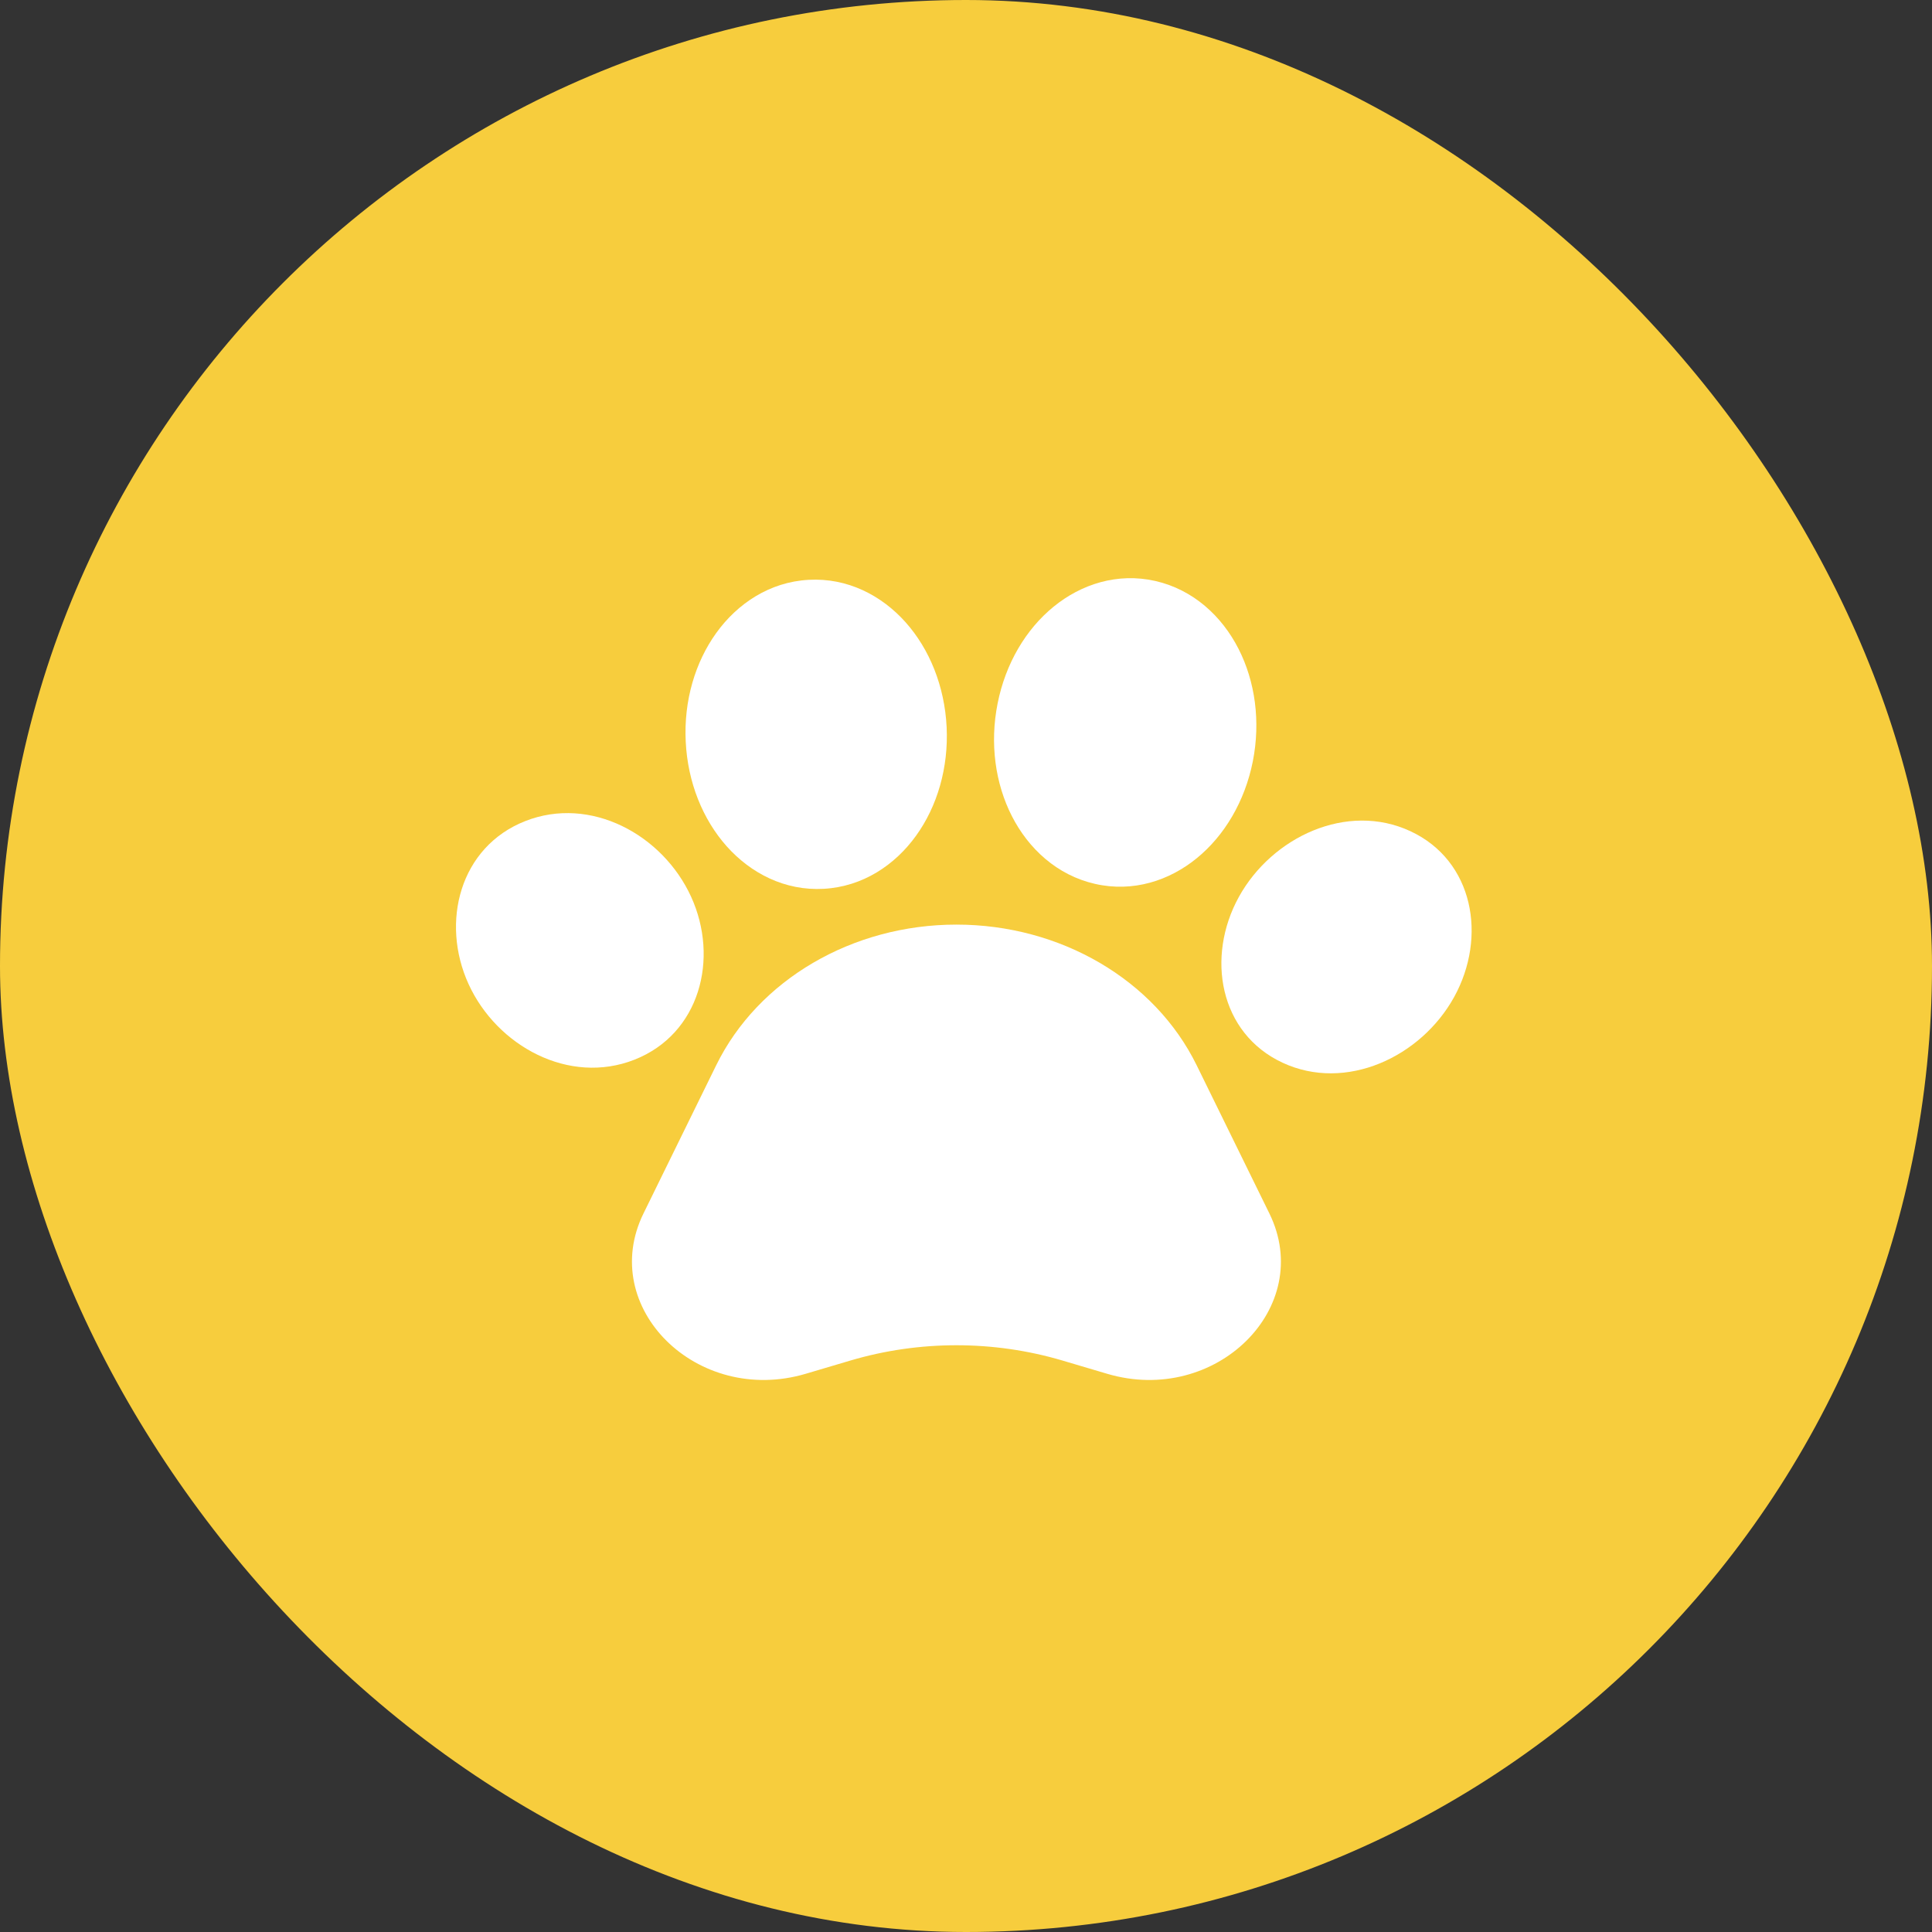 <svg width="42" height="42" viewBox="0 0 42 42" fill="none" xmlns="http://www.w3.org/2000/svg">
<rect x="0" y="0" width="42" height="42" fill="#333333" stroke="none"/>
<rect width="42" height="42" rx="21" fill="#F7CD3D"/>
<path fill-rule="evenodd" clip-rule="evenodd" d="M15.57 23.157C16.482 21.299 18.53 20.1 20.792 20.1C23.054 20.1 25.102 21.299 26.014 23.157L27.595 26.379C28.597 28.421 26.43 30.563 24.069 29.865L23.094 29.576C21.599 29.134 19.985 29.134 18.49 29.576L17.515 29.865C15.154 30.563 12.987 28.421 13.989 26.379L15.57 23.157ZM20.792 21.017C18.935 21.017 17.254 22.002 16.506 23.527L14.925 26.749C14.28 28.064 15.675 29.443 17.195 28.993L18.17 28.705C19.873 28.201 21.711 28.201 23.414 28.705L24.389 28.993C25.909 29.443 27.304 28.064 26.659 26.749L25.078 23.527C24.33 22.002 22.649 21.017 20.792 21.017Z" fill="white"/>
<path d="M18.998 20.665H21.756L23.825 21.593L25.204 22.831L27.273 27.473L26.583 28.711L25.549 29.33H23.825L21.067 28.711L18.309 29.33H15.55L14.171 28.092V26.854L15.895 23.141L17.274 21.593L18.998 20.665Z" fill="white"/>
<path fill-rule="evenodd" clip-rule="evenodd" d="M11.806 18.699C11.073 18.988 10.643 19.978 11.124 21.026C11.604 22.075 12.671 22.476 13.404 22.188C14.137 21.899 14.566 20.909 14.086 19.861C13.606 18.812 12.539 18.411 11.806 18.699ZM10.187 21.395C9.571 20.048 9.997 18.409 11.418 17.85C12.838 17.291 14.406 18.145 15.023 19.492C15.639 20.839 15.213 22.478 13.792 23.037C12.372 23.596 10.804 22.742 10.187 21.395Z" fill="white"/>
<path fill-rule="evenodd" clip-rule="evenodd" d="M30.206 18.892C29.5 18.563 28.403 18.9 27.84 19.92C27.277 20.941 27.63 21.952 28.337 22.281C29.044 22.609 30.141 22.272 30.704 21.252C31.267 20.231 30.913 19.22 30.206 18.892ZM26.932 19.498C27.652 18.193 29.284 17.429 30.66 18.069C32.037 18.709 32.332 20.368 31.612 21.674C30.892 22.979 29.26 23.743 27.883 23.103C26.507 22.463 26.212 20.804 26.932 19.498Z" fill="white"/>
<path fill-rule="evenodd" clip-rule="evenodd" d="M23.596 13.905C23.167 14.256 22.817 14.819 22.678 15.518C22.539 16.217 22.645 16.883 22.904 17.39C23.162 17.897 23.553 18.214 23.986 18.312C24.418 18.41 24.895 18.291 25.325 17.94C25.754 17.589 26.104 17.027 26.243 16.328C26.382 15.629 26.277 14.963 26.018 14.456C25.759 13.948 25.368 13.632 24.936 13.534C24.503 13.435 24.026 13.554 23.596 13.905ZM22.902 13.191C23.502 12.701 24.29 12.443 25.116 12.63C25.941 12.818 26.563 13.396 26.924 14.104C27.286 14.813 27.407 15.683 27.235 16.553C27.061 17.423 26.619 18.165 26.019 18.655C25.42 19.145 24.632 19.403 23.806 19.215C22.98 19.028 22.358 18.449 21.997 17.741C21.636 17.033 21.514 16.163 21.687 15.293C21.86 14.422 22.302 13.681 22.902 13.191Z" fill="white"/>
<path fill-rule="evenodd" clip-rule="evenodd" d="M16.425 14.25C16.095 14.708 15.892 15.35 15.927 16.065C15.962 16.781 16.227 17.397 16.6 17.815C16.973 18.235 17.426 18.43 17.863 18.406C18.299 18.381 18.73 18.137 19.061 17.678C19.391 17.219 19.594 16.577 19.559 15.862C19.523 15.146 19.259 14.531 18.886 14.112C18.512 13.692 18.06 13.497 17.623 13.522C17.186 13.546 16.756 13.791 16.425 14.25ZM15.571 13.76C16.03 13.122 16.73 12.652 17.578 12.605C18.426 12.557 19.168 12.946 19.688 13.529C20.208 14.113 20.535 14.918 20.579 15.805C20.622 16.691 20.375 17.529 19.915 18.167C19.456 18.805 18.756 19.275 17.908 19.322C17.06 19.37 16.318 18.981 15.798 18.398C15.278 17.814 14.95 17.009 14.907 16.122C14.863 15.236 15.111 14.399 15.571 13.76Z" fill="white"/>
<ellipse cx="17.619" cy="16.023" rx="2.413" ry="2.785" fill="white"/>
<ellipse cx="24.514" cy="16.023" rx="2.413" ry="2.785" fill="white"/>
<ellipse cx="1.843" cy="2.344" rx="1.843" ry="2.344" transform="matrix(0.869 0.496 -0.578 0.816 28.949 17.826)" fill="white"/>
<ellipse cx="1.86" cy="2.321" rx="1.86" ry="2.321" transform="matrix(0.913 -0.409 0.486 0.874 9.688 19.091)" fill="white"/>
</svg>

